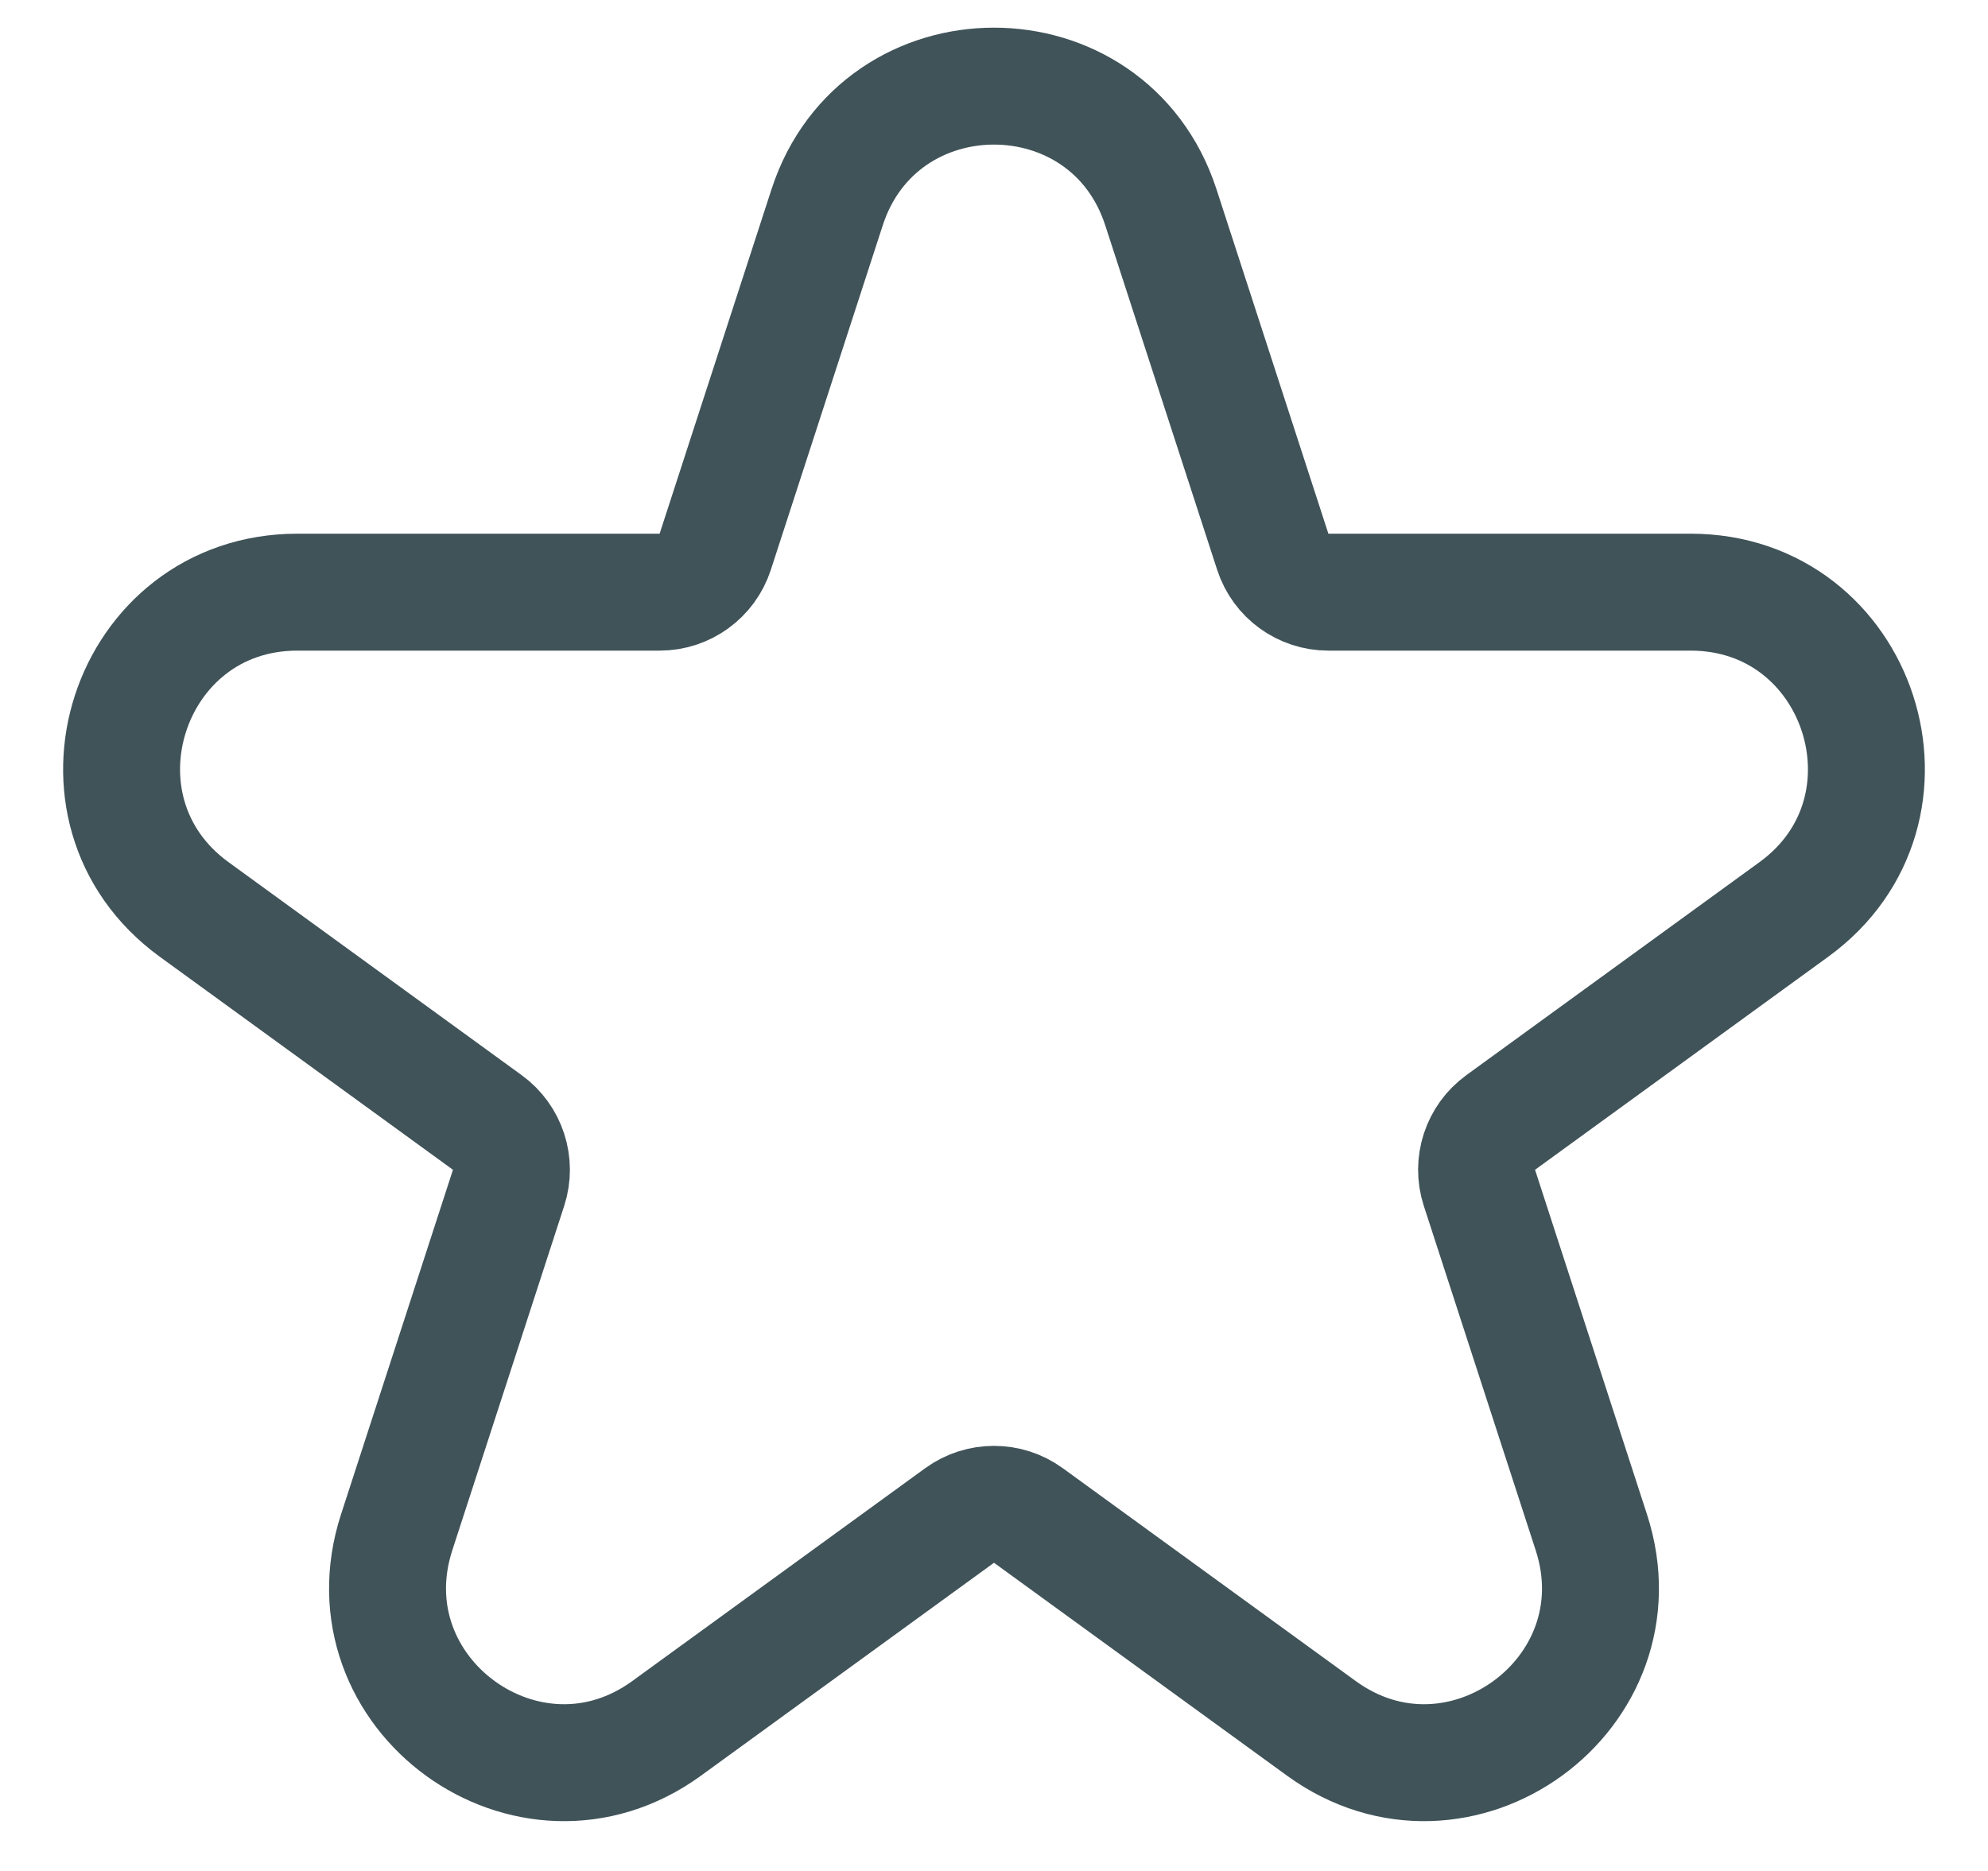 <svg width="17" height="16" viewBox="0 0 17 16" fill="none" xmlns="http://www.w3.org/2000/svg">
<path d="M9.927 1.773C9.478 0.391 7.522 0.391 7.073 1.773L6.116 4.719C6.049 4.925 5.857 5.064 5.641 5.064H2.543C1.09 5.064 0.485 6.924 1.661 7.778L4.167 9.599C4.342 9.726 4.416 9.952 4.349 10.158L3.392 13.104C2.943 14.486 4.524 15.635 5.7 14.781L8.206 12.96C8.381 12.833 8.619 12.833 8.794 12.96L11.3 14.781C12.476 15.635 14.057 14.486 13.608 13.104L12.651 10.158C12.584 9.952 12.658 9.726 12.833 9.599L15.339 7.778C16.515 6.924 15.91 5.064 14.457 5.064H11.359C11.143 5.064 10.951 4.925 10.884 4.719L9.927 1.773Z" stroke="#405359"/>
</svg>
